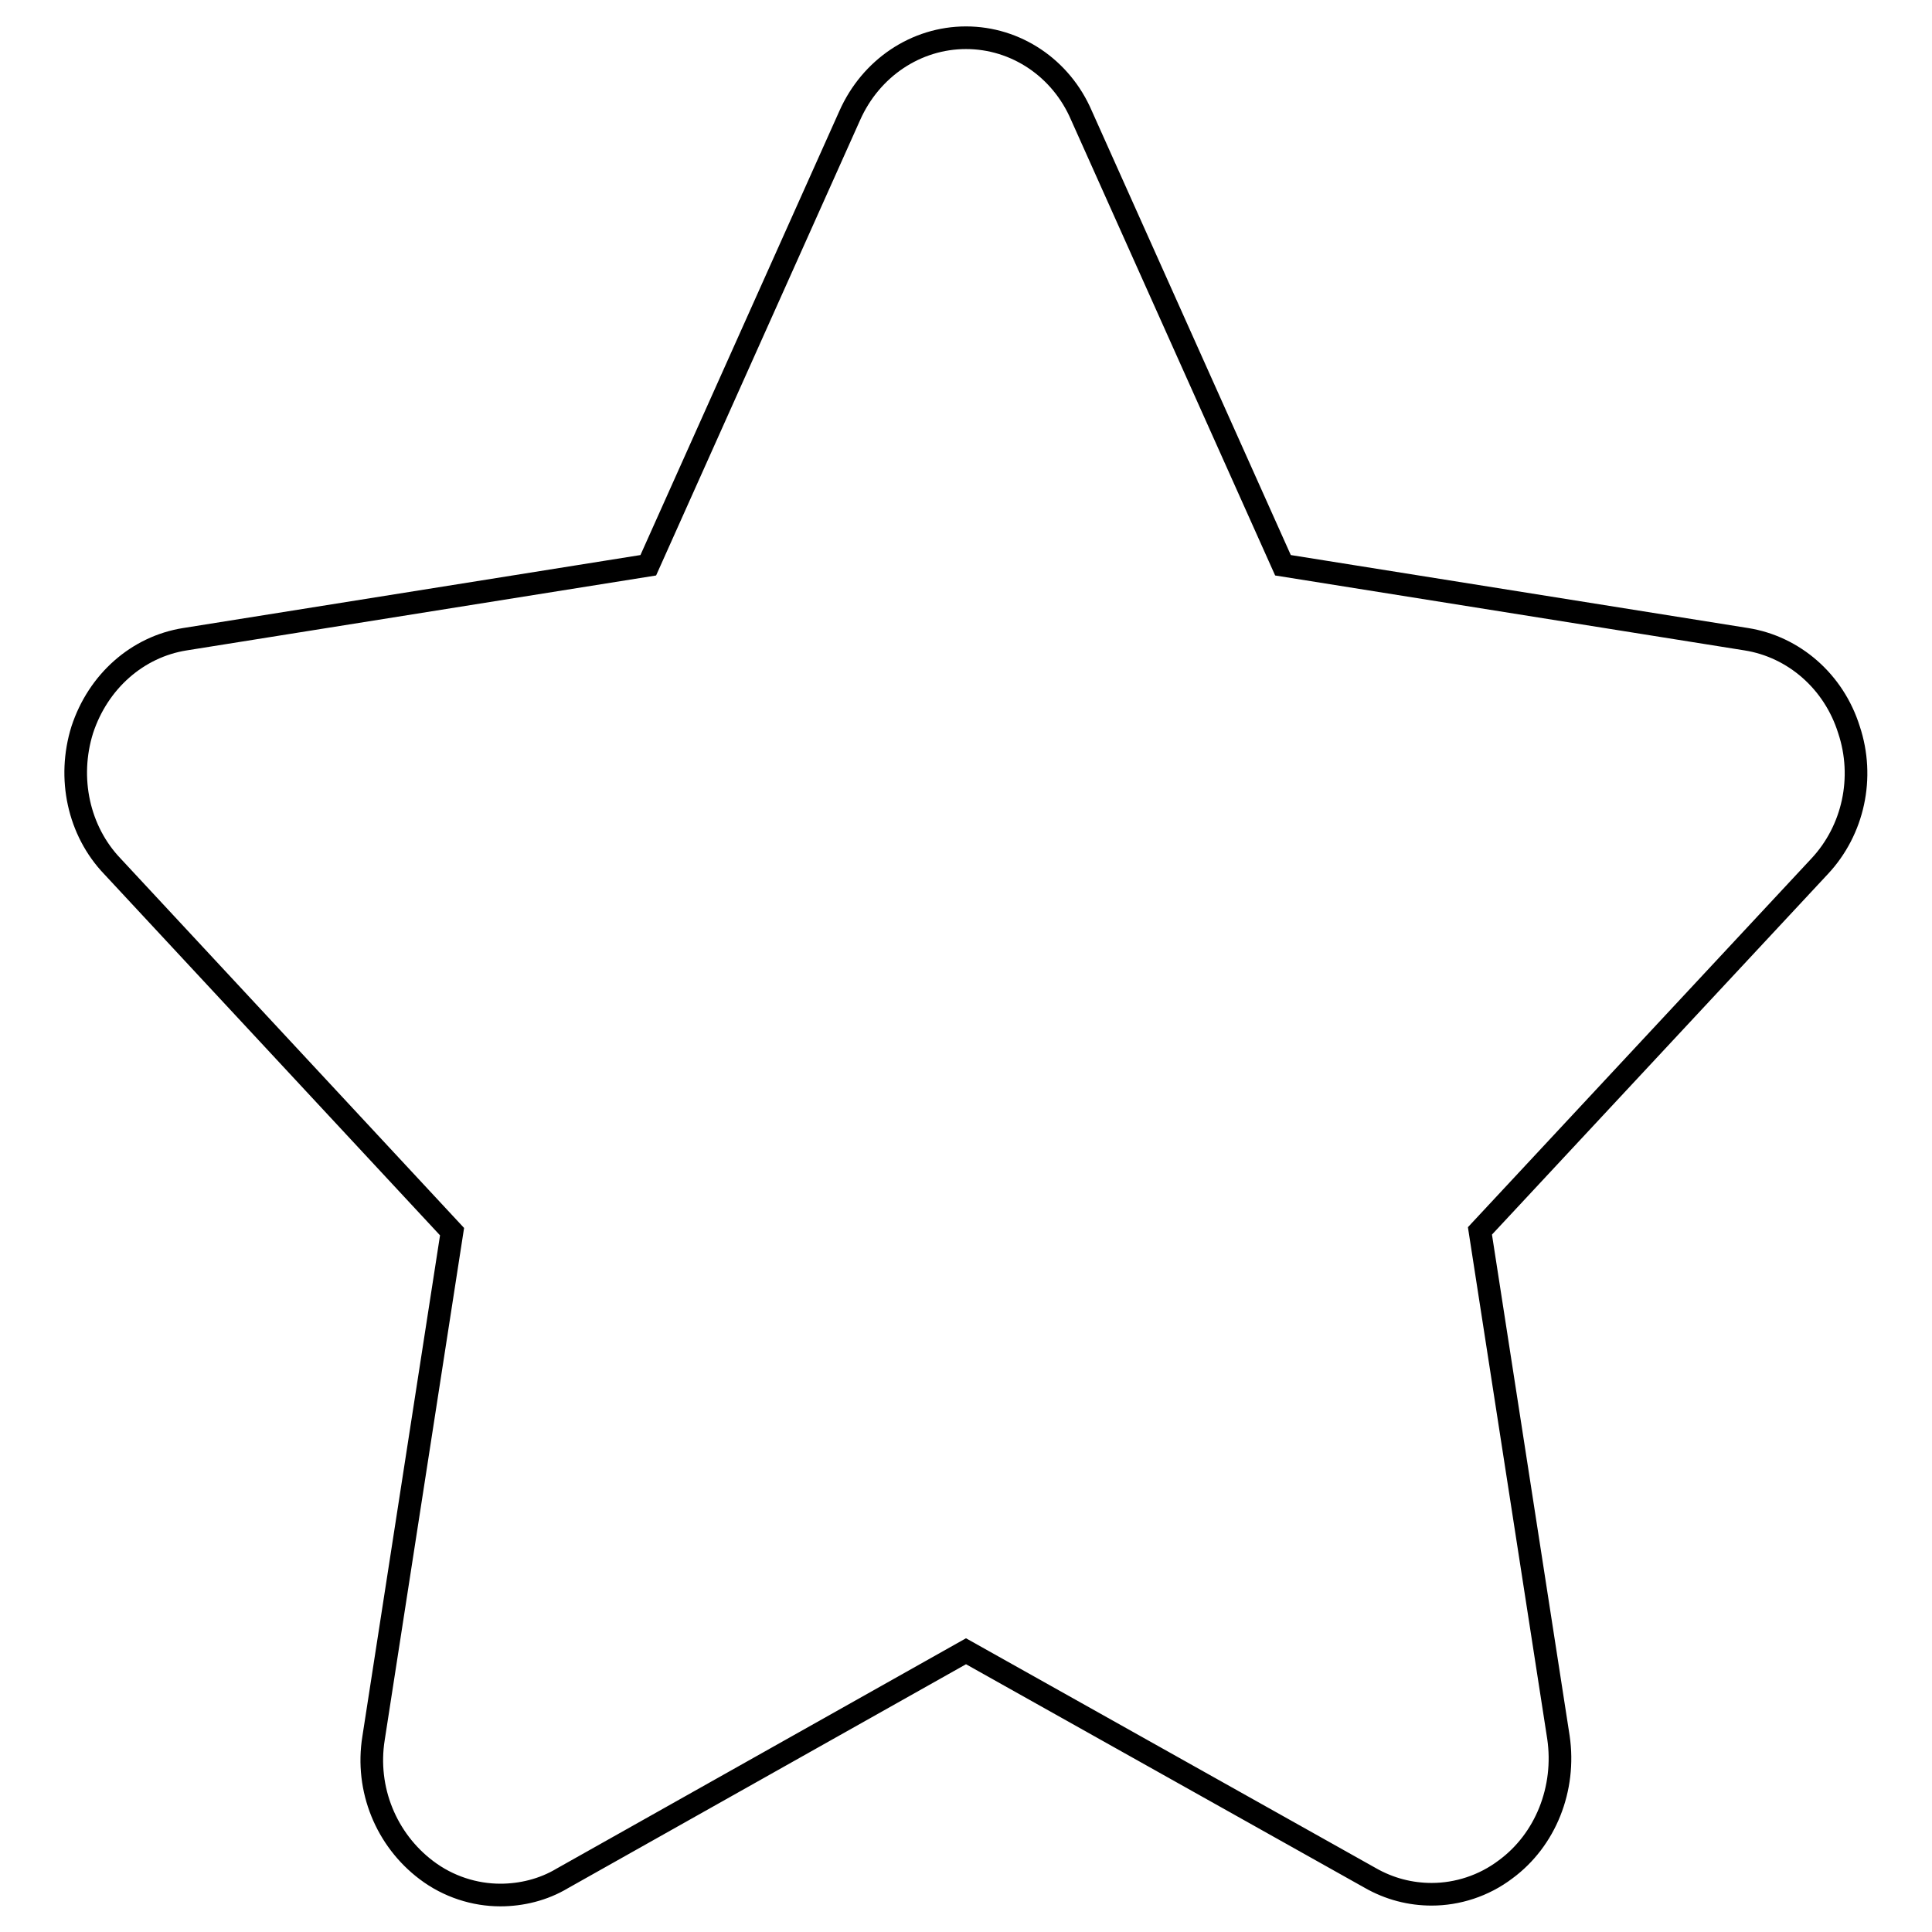 <?xml version="1.0" encoding="utf-8"?>
<!-- Svg Vector Icons : http://www.onlinewebfonts.com/icon -->
<!DOCTYPE svg PUBLIC "-//W3C//DTD SVG 1.1//EN" "http://www.w3.org/Graphics/SVG/1.1/DTD/svg11.dtd">
<svg version="1.1" xmlns="http://www.w3.org/2000/svg" xmlns:xlink="http://www.w3.org/1999/xlink" x="0px" y="0px" viewBox="0 0 256 256" enable-background="new 0 0 256 256" xml:space="preserve">
<g><g><path stroke-width="3" fill-opacity="0" stroke="#000000"  d="M128,5c-6.6,0-12.6,4-15.4,10.3L85.9,74.9l-61.4,9.8c-6.3,1-11.5,5.6-13.6,12c-2,6.4-0.5,13.4,4,18.1l45,48.4l-10.4,67.1c-1.1,6.8,1.7,13.5,7,17.5c2.9,2.2,6.4,3.3,9.8,3.3c2.8,0,5.7-0.7,8.2-2.2l53.5-30.1l53.5,30c2.6,1.5,5.4,2.2,8.2,2.2c3.4,0,6.9-1.1,9.8-3.3c5.3-3.9,8-10.7,7-17.5l-10.4-67.1l45-48.3c4.5-4.8,6-11.8,3.9-18.1c-2-6.4-7.3-11-13.6-12l-61.4-9.8l-26.7-59.6C140.6,9,134.6,5,128,5L128,5L128,5L128,5L128,5z"/></g></g>
</svg>